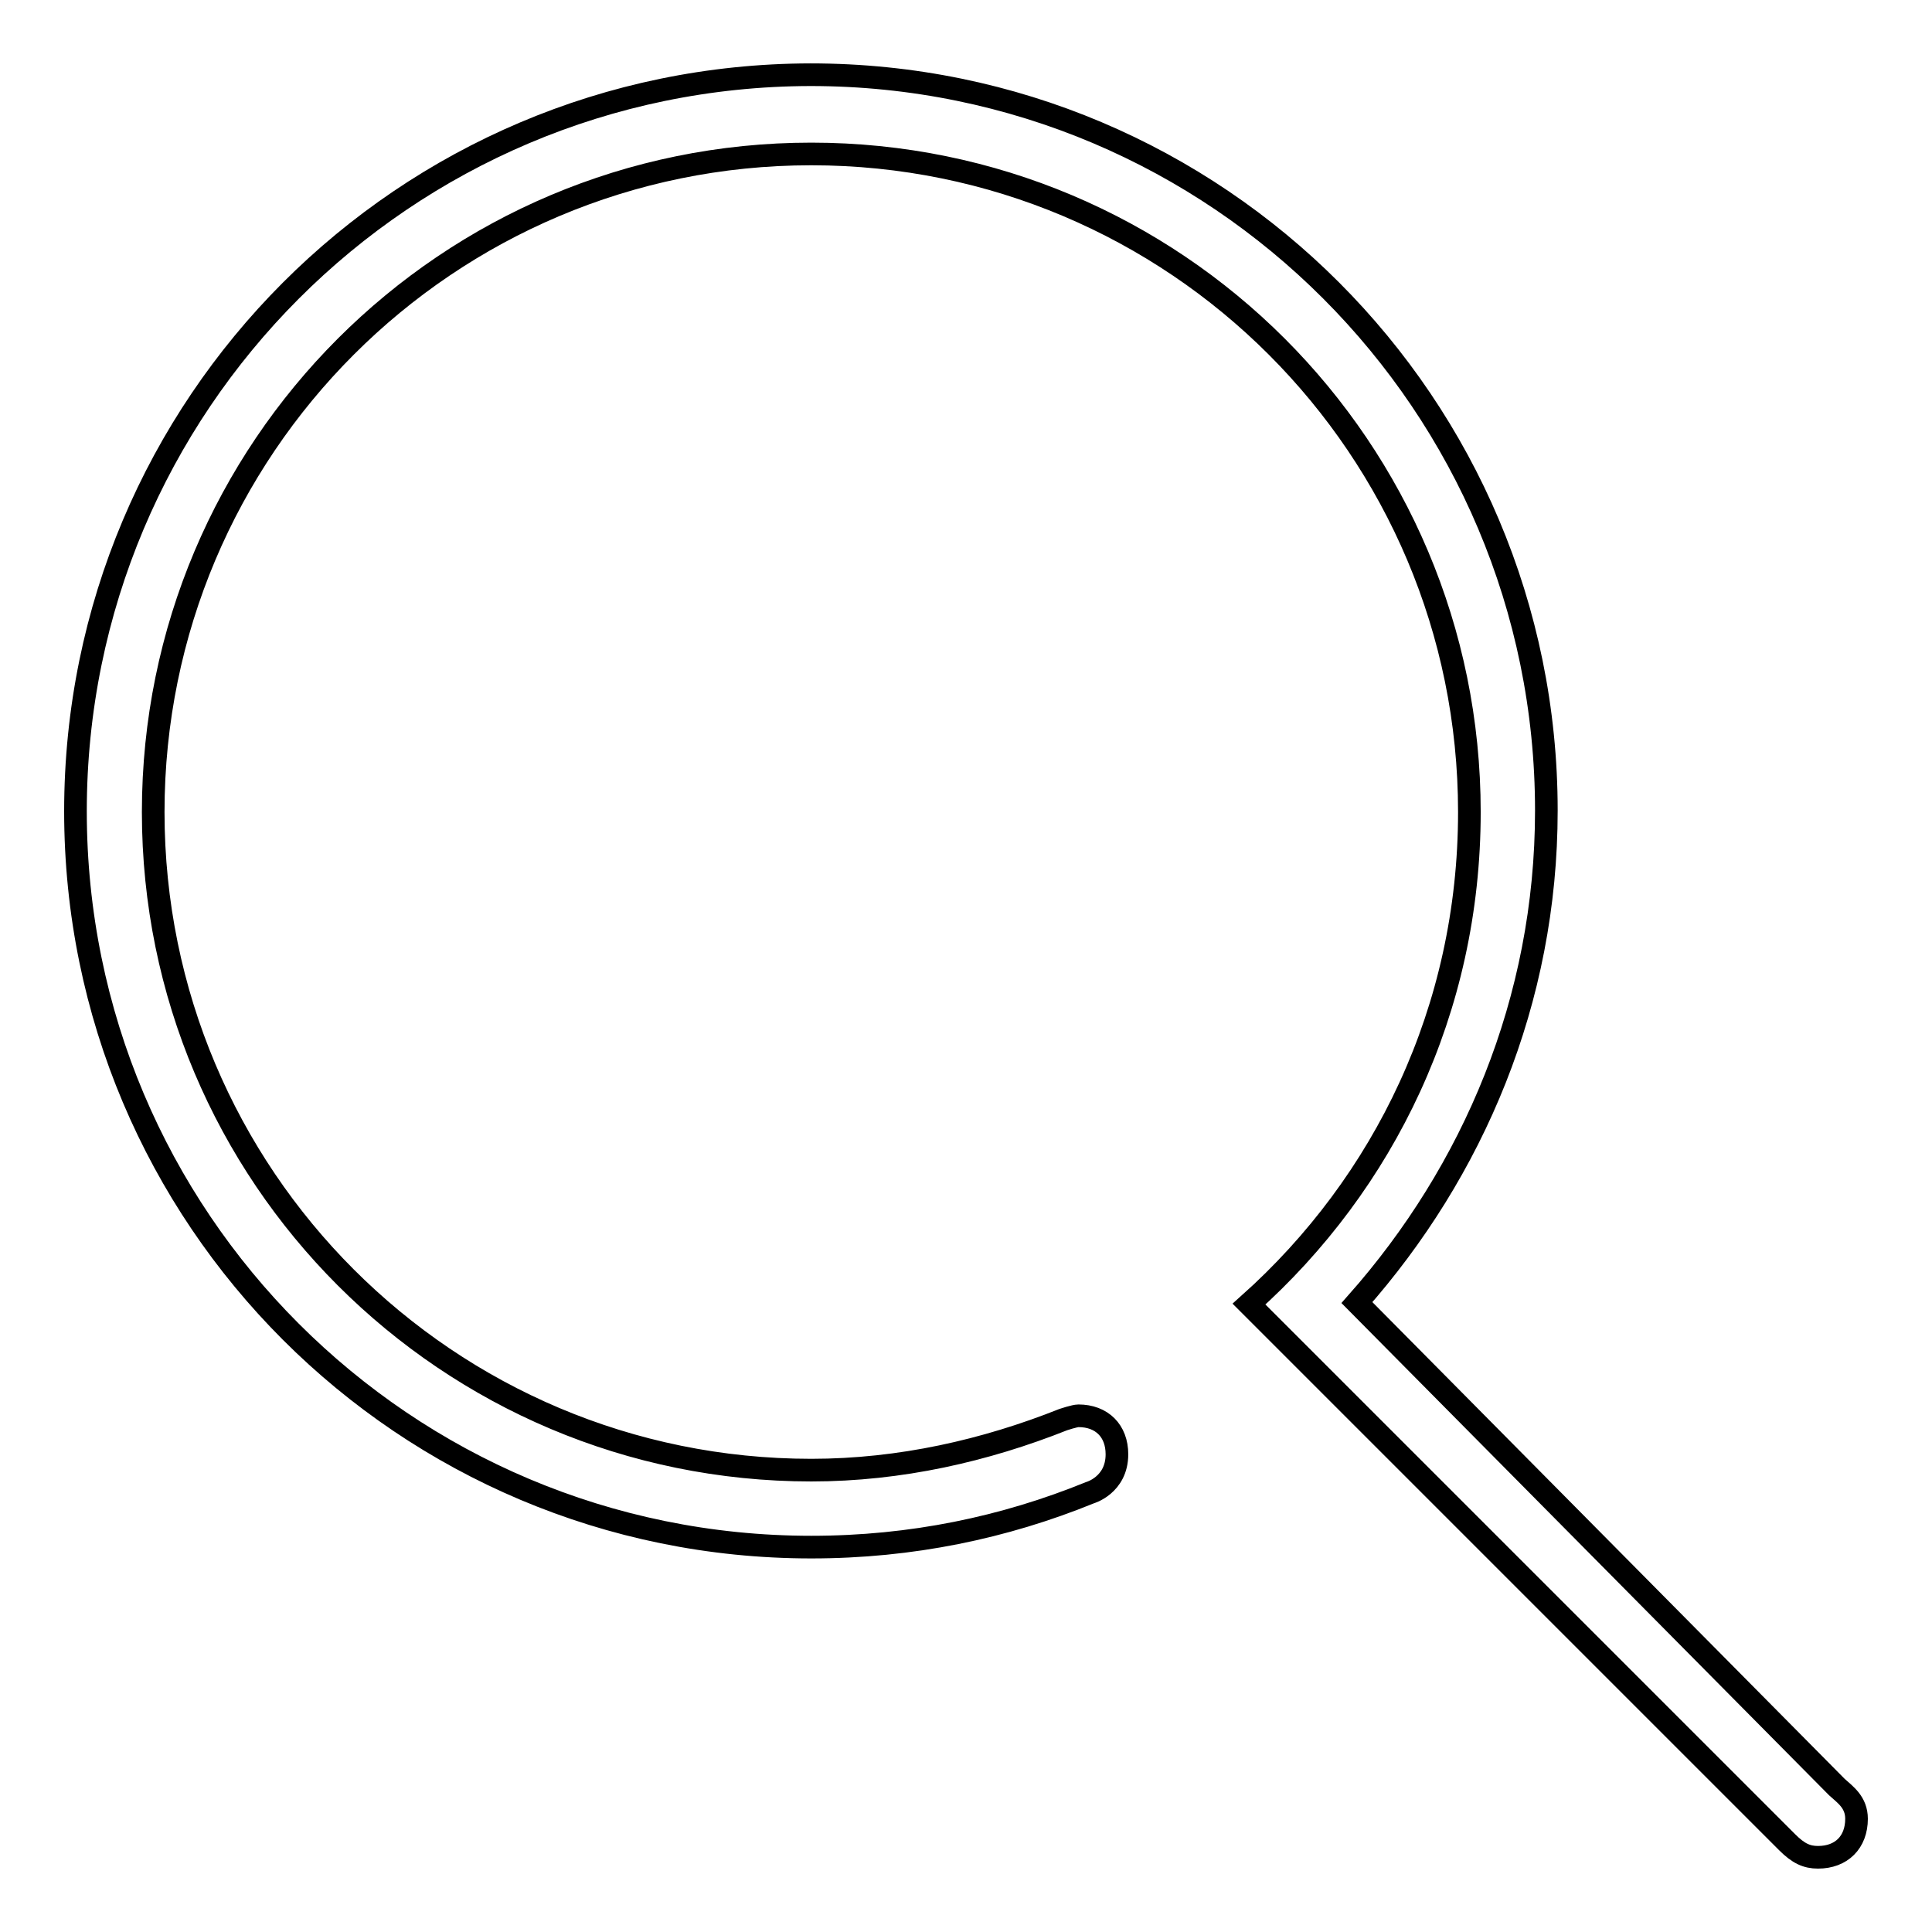 <?xml version="1.0" encoding="utf-8"?>
<!-- Svg Vector Icons : http://www.onlinewebfonts.com/icon -->
<!DOCTYPE svg PUBLIC "-//W3C//DTD SVG 1.1//EN" "http://www.w3.org/Graphics/SVG/1.1/DTD/svg11.dtd">
<svg version="1.1" xmlns="http://www.w3.org/2000/svg" xmlns:xlink="http://www.w3.org/1999/xlink" x="0px" y="0px" viewBox="0 0 256 256" enable-background="new 0 0 256 256" xml:space="preserve">
<g><g><path stroke-width="3" fill-opacity="0" stroke="#000000"  d="M243.4,236.8l-63.6-64.2c15.4-17.4,25.1-40,25.1-65.2c0-53.8-43.6-97.5-97.5-97.5C53.6,10,10,53.6,10,107.5c0,53.9,43.6,97.5,97.5,97.5c13.3,0,25.6-2.6,36.9-7.2c0,0,3.6-1,3.6-5.1c0-3.1-2-5.1-5.1-5.1c-0.5,0-2,0.5-2,0.5c-10.3,4.1-21.6,6.7-33.4,6.7c-48.2,0-87.2-39-87.2-87.2c0-48.2,39-87.2,87.2-87.2c48.2,0,87.2,39,87.2,87.2c0,26.2-11.3,49.2-29.2,65.2l71.3,71.3c1.5,1.5,2.6,2,4.1,2c3.1,0,5.1-2,5.1-5.1C246,238.8,244.5,237.8,243.4,236.8z"/></g></g>
</svg>